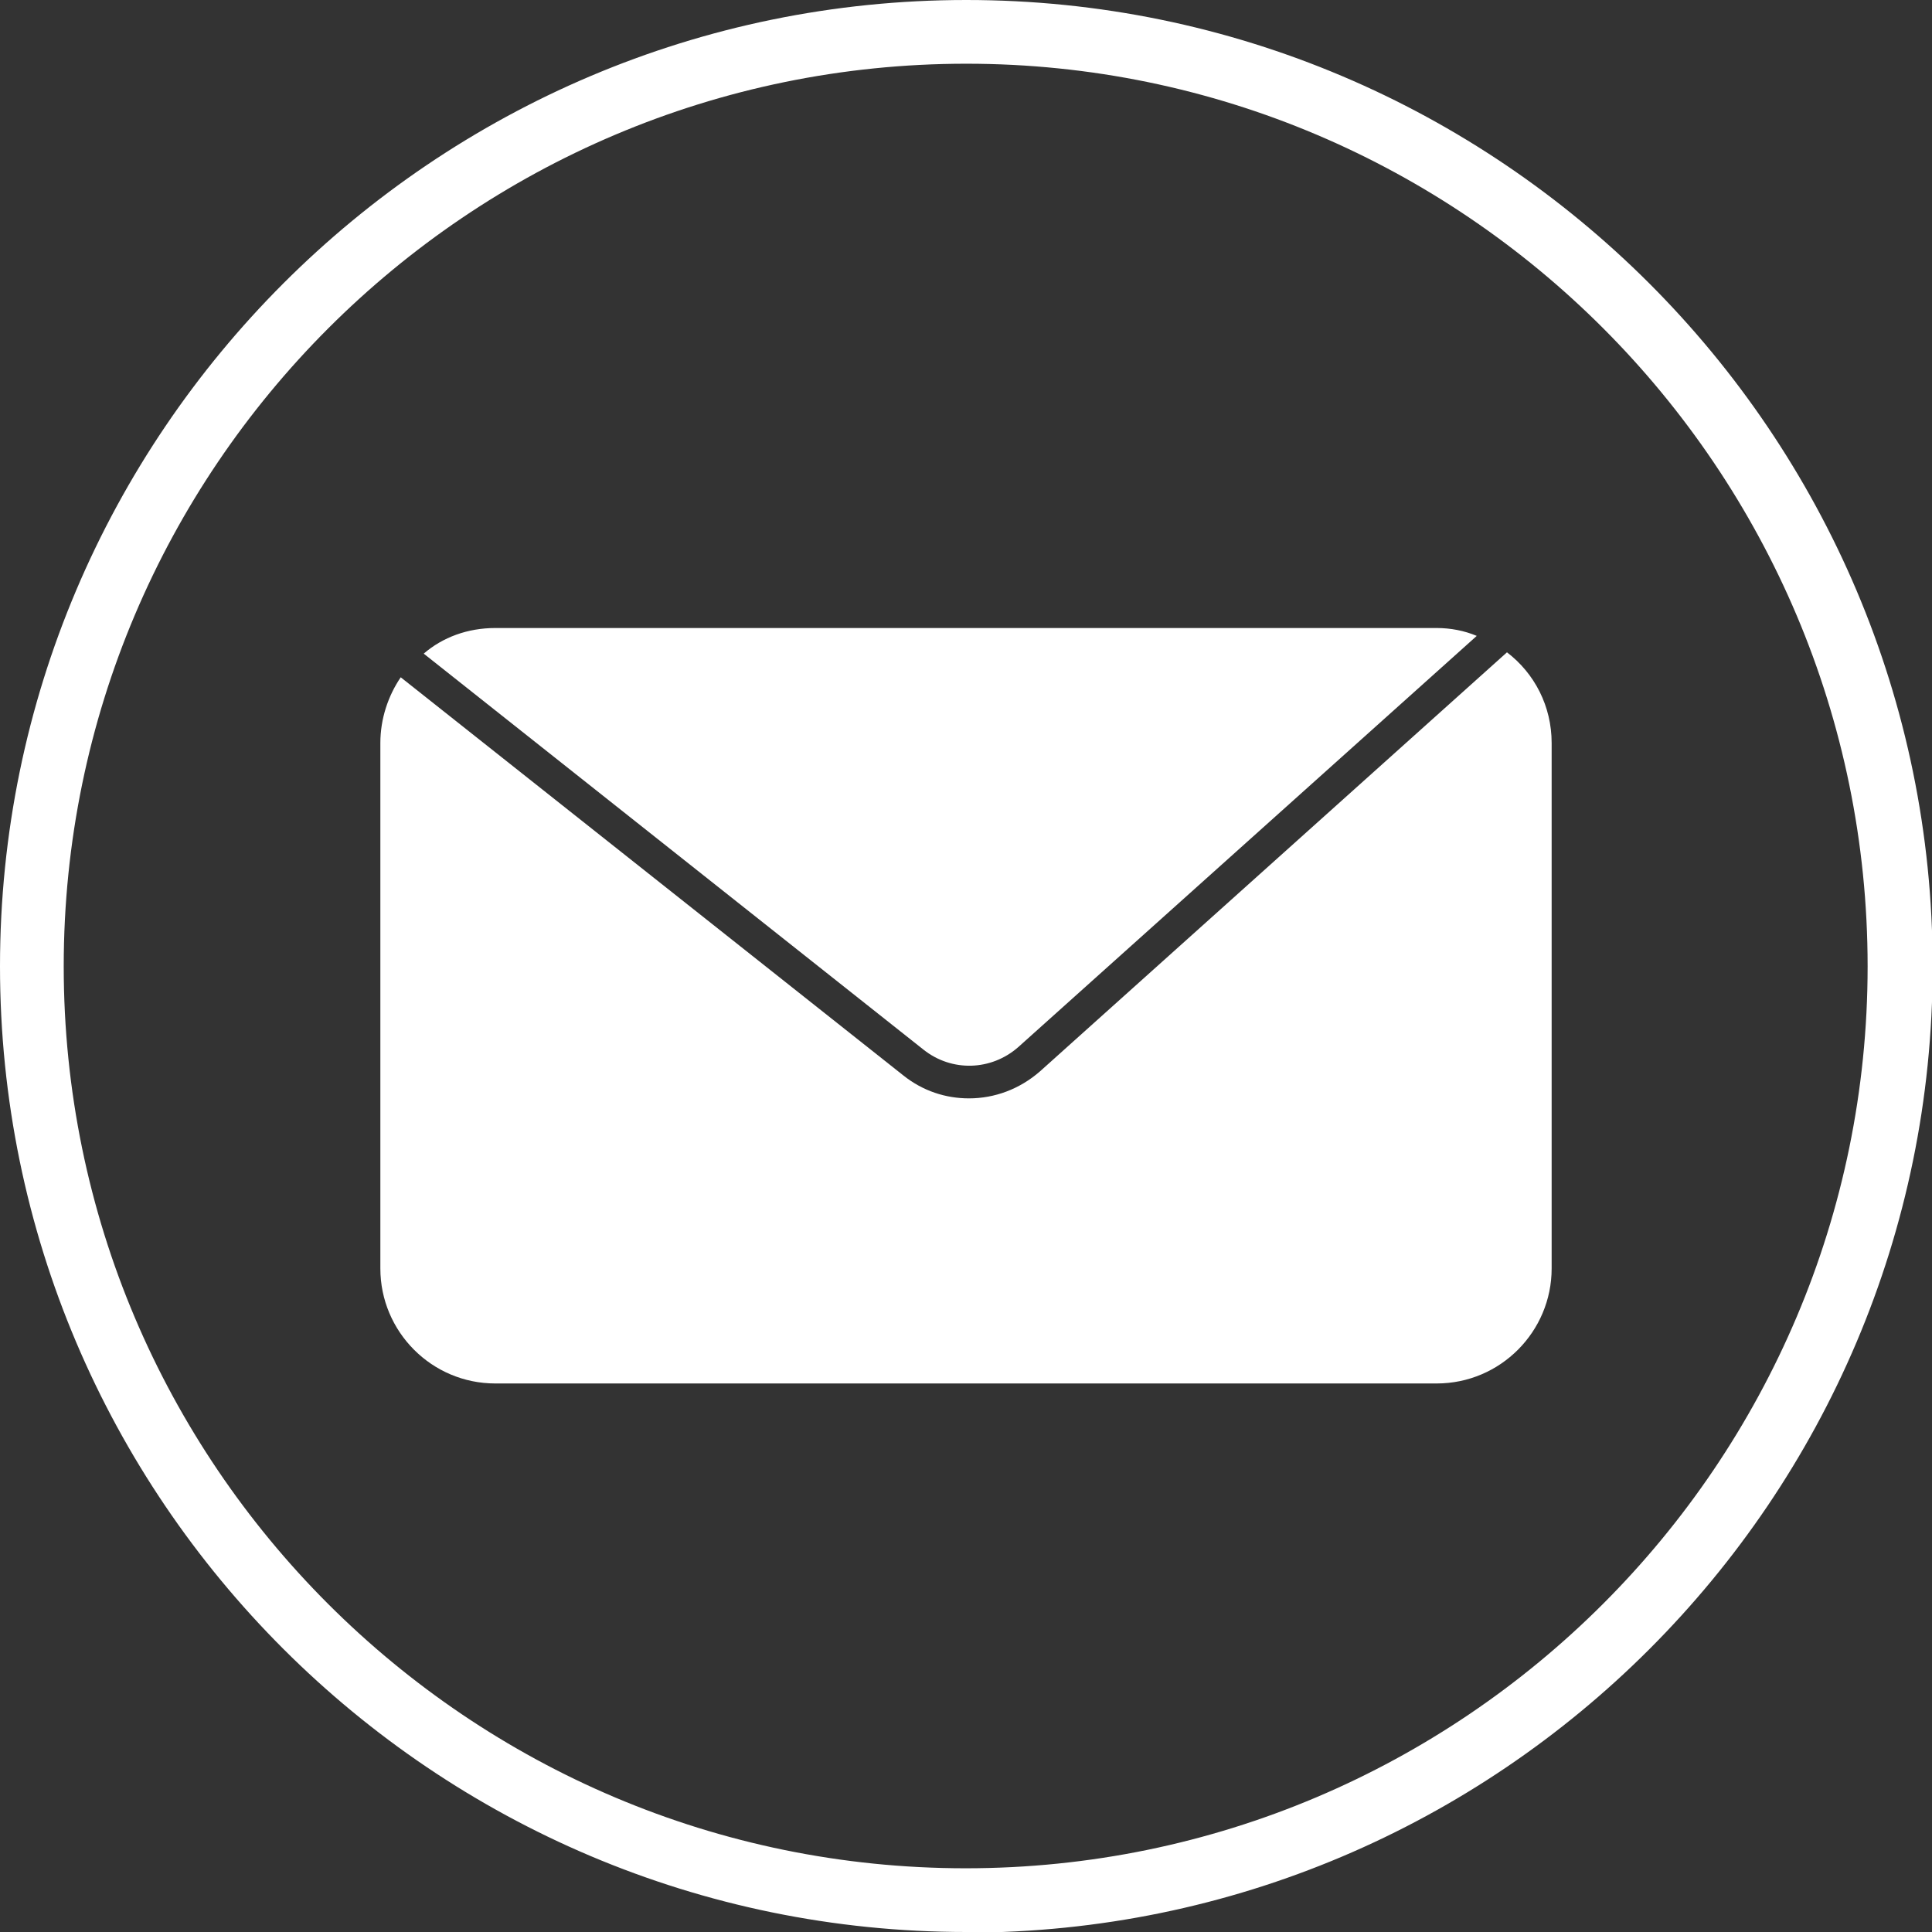 <?xml version="1.0"?>
<svg xmlns="http://www.w3.org/2000/svg" id="Layer_2" data-name="Layer 2" viewBox="0 0 29.41 29.41"><rect x="0" y="0" width="29.41" height="29.41" fill="#333333" stroke="none"/><defs><style>      .cls-1 {        fill: #fff;        stroke-width: 0px;      }    </style></defs><g id="Layer_1-2" data-name="Layer 1"><g><path class="cls-1" d="M14.71,29.41C6.6,29.41,0,22.82,0,14.71S6.6,0,14.71,0s14.71,6.6,14.71,14.71-6.6,14.71-14.71,14.71ZM14.71.97C7.13.97.97,7.13.97,14.71s6.16,13.73,13.73,13.73,13.73-6.16,13.73-13.73S22.28.97,14.71.97Z"/><g><path class="cls-1" d="M14.06,15.98l-7.61-6.03c.29-.25.67-.39,1.09-.39h14.33c.21,0,.42.04.61.12l-6.98,6.26c-.41.36-1.01.38-1.44.04Z"/><path class="cls-1" d="M23.62,11.31v8c0,.96-.78,1.75-1.75,1.75H7.54c-.97,0-1.75-.79-1.75-1.75v-8c0-.37.12-.72.31-1l7.65,6.06c.3.24.65.35,1,.35.39,0,.77-.14,1.08-.41l7.11-6.38c.42.32.68.82.68,1.38Z"/></g></g></g></svg>
